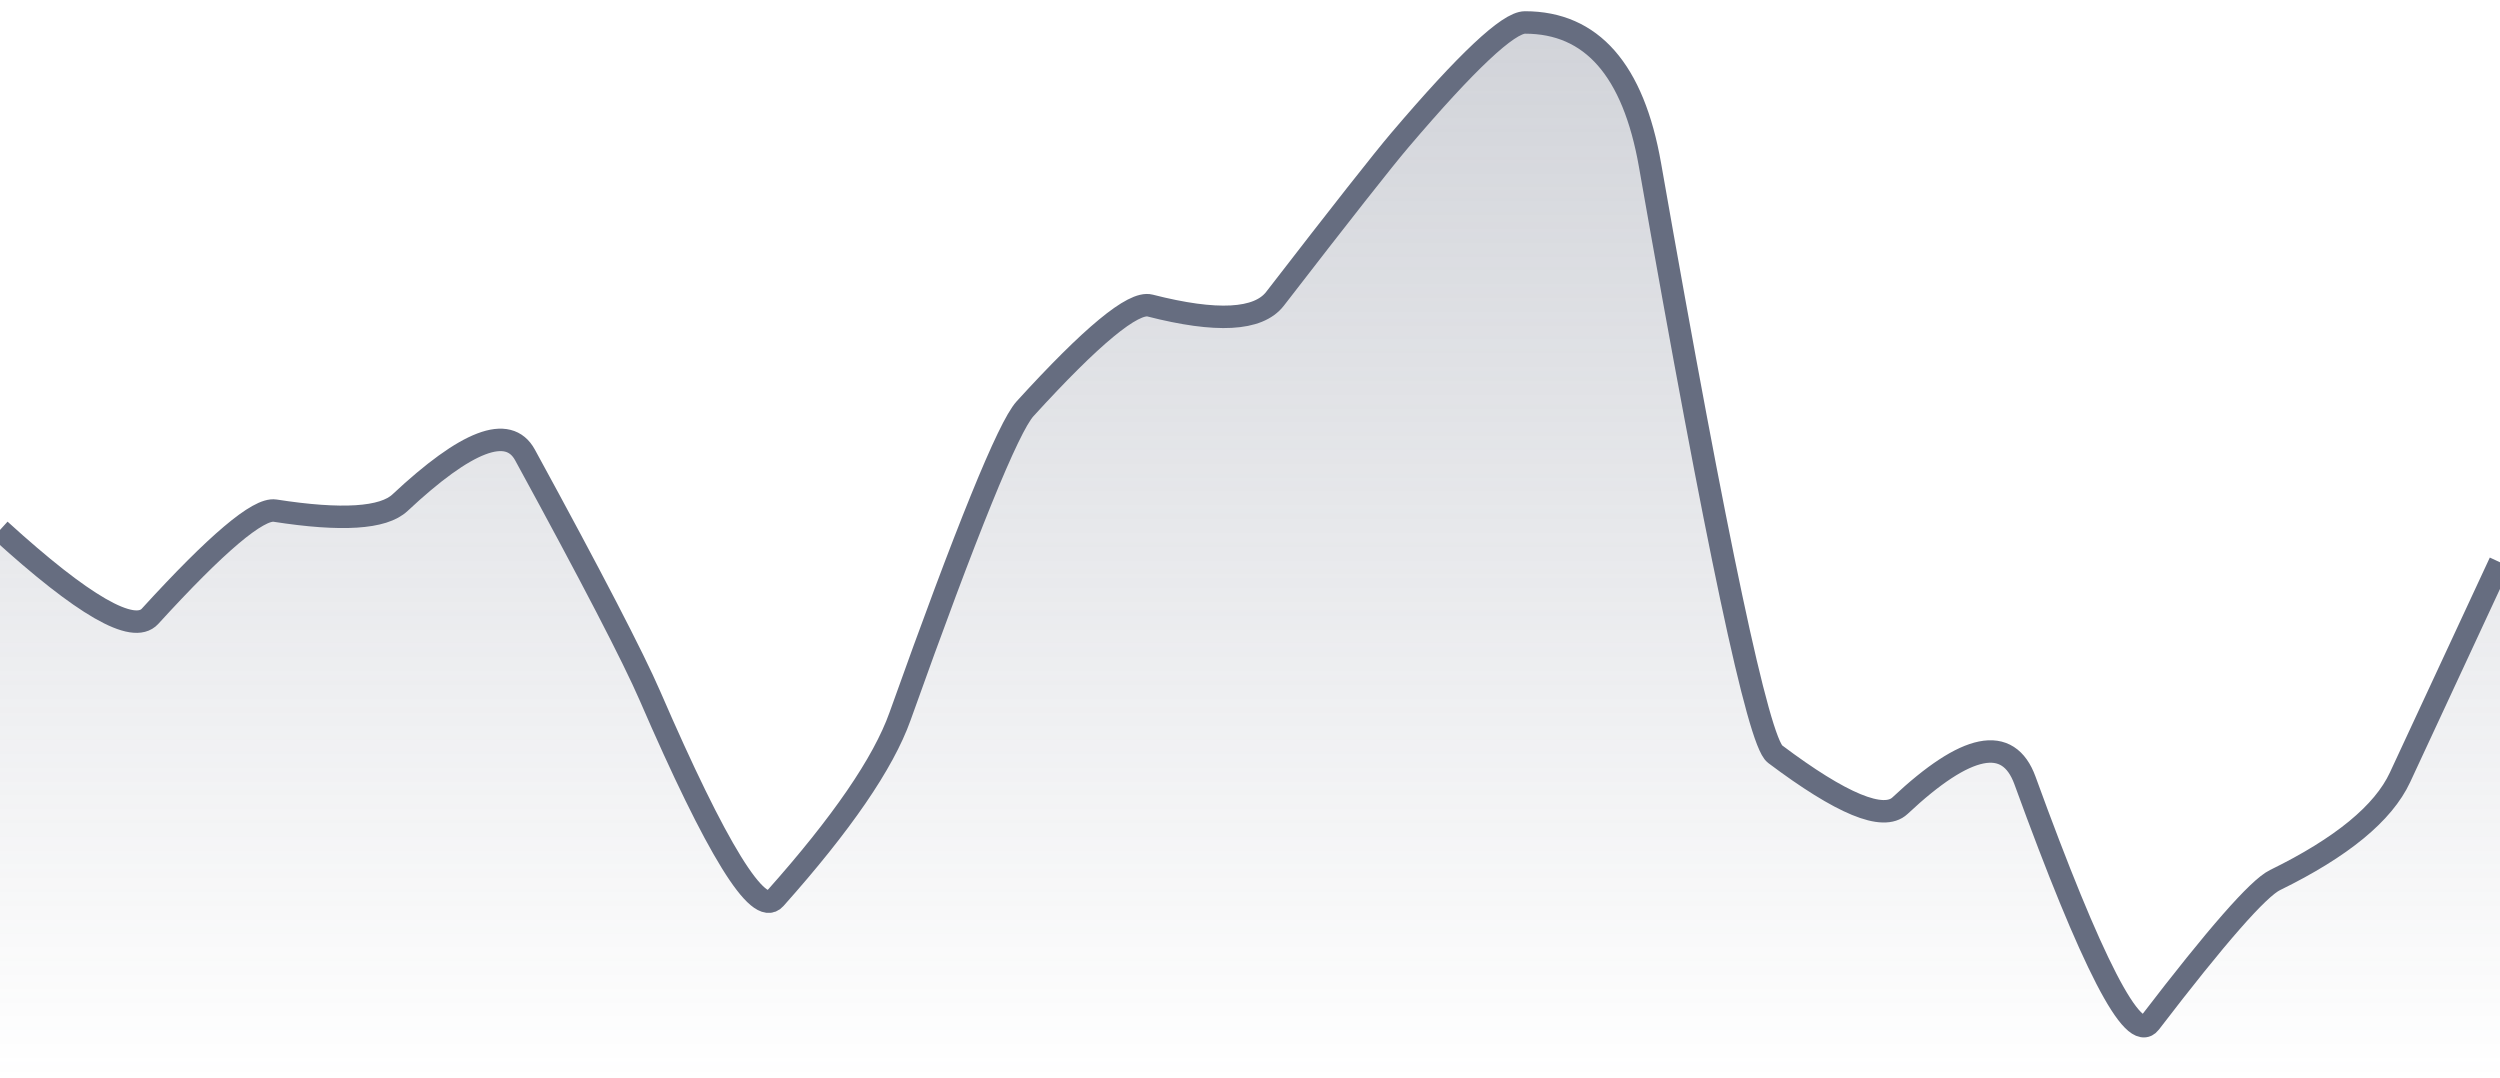 <svg xmlns="http://www.w3.org/2000/svg" viewBox="0 0 167 72" width="167" height="72">
  <defs>
    <linearGradient id="gradient" x1="0" y1="0" x2="0" y2="1">
      <stop offset="0%" stop-color="#666D80" stop-opacity="0.3" />
      <stop offset="100%" stop-color="#666D80" stop-opacity="0" />
    </linearGradient>
  </defs>
  <path d="M 0,35.4 Q 8.35,43 10.02,41.17 Q 16.7,33.85 18.37,34.11 Q 25.05,35.15 26.72,33.58 Q 33.4,27.33 35.07,30.39 Q 41.75,42.63 43.42,46.49 Q 50.1,61.91 51.77,60.03 Q 58.45,52.54 60.12,47.86 Q 66.8,29.15 68.47,27.31 Q 75.15,19.98 76.82,20.41 Q 83.5,22.12 85.17,19.96 Q 91.85,11.31 93.52,9.35 Q 100.2,1.5 101.87,1.5 Q 108.55,1.5 110.22,11.02 Q 116.9,49.11 118.57,50.37 Q 125.25,55.39 126.92,53.82 Q 133.6,47.55 135.27,52.14 Q 141.95,70.5 143.62,68.32 Q 150.3,59.6 151.97,58.79 Q 158.65,55.52 160.32,51.93 T 167,37.56 L 167,72 L 0,72 Z" fill="url(#gradient)" />
  <path d="M 0,35.4 Q 8.35,43 10.02,41.17 Q 16.7,33.85 18.37,34.11 Q 25.05,35.15 26.72,33.58 Q 33.4,27.33 35.07,30.39 Q 41.75,42.63 43.42,46.49 Q 50.1,61.91 51.77,60.03 Q 58.45,52.54 60.12,47.86 Q 66.8,29.15 68.47,27.31 Q 75.15,19.98 76.82,20.41 Q 83.5,22.12 85.17,19.96 Q 91.85,11.31 93.52,9.35 Q 100.2,1.5 101.87,1.5 Q 108.55,1.5 110.22,11.02 Q 116.9,49.11 118.57,50.37 Q 125.25,55.39 126.92,53.82 Q 133.6,47.55 135.27,52.14 Q 141.95,70.5 143.62,68.32 Q 150.3,59.6 151.97,58.79 Q 158.65,55.52 160.32,51.93 T 167,37.56" fill="none" stroke="#666D80" stroke-width="1.5" />
</svg>